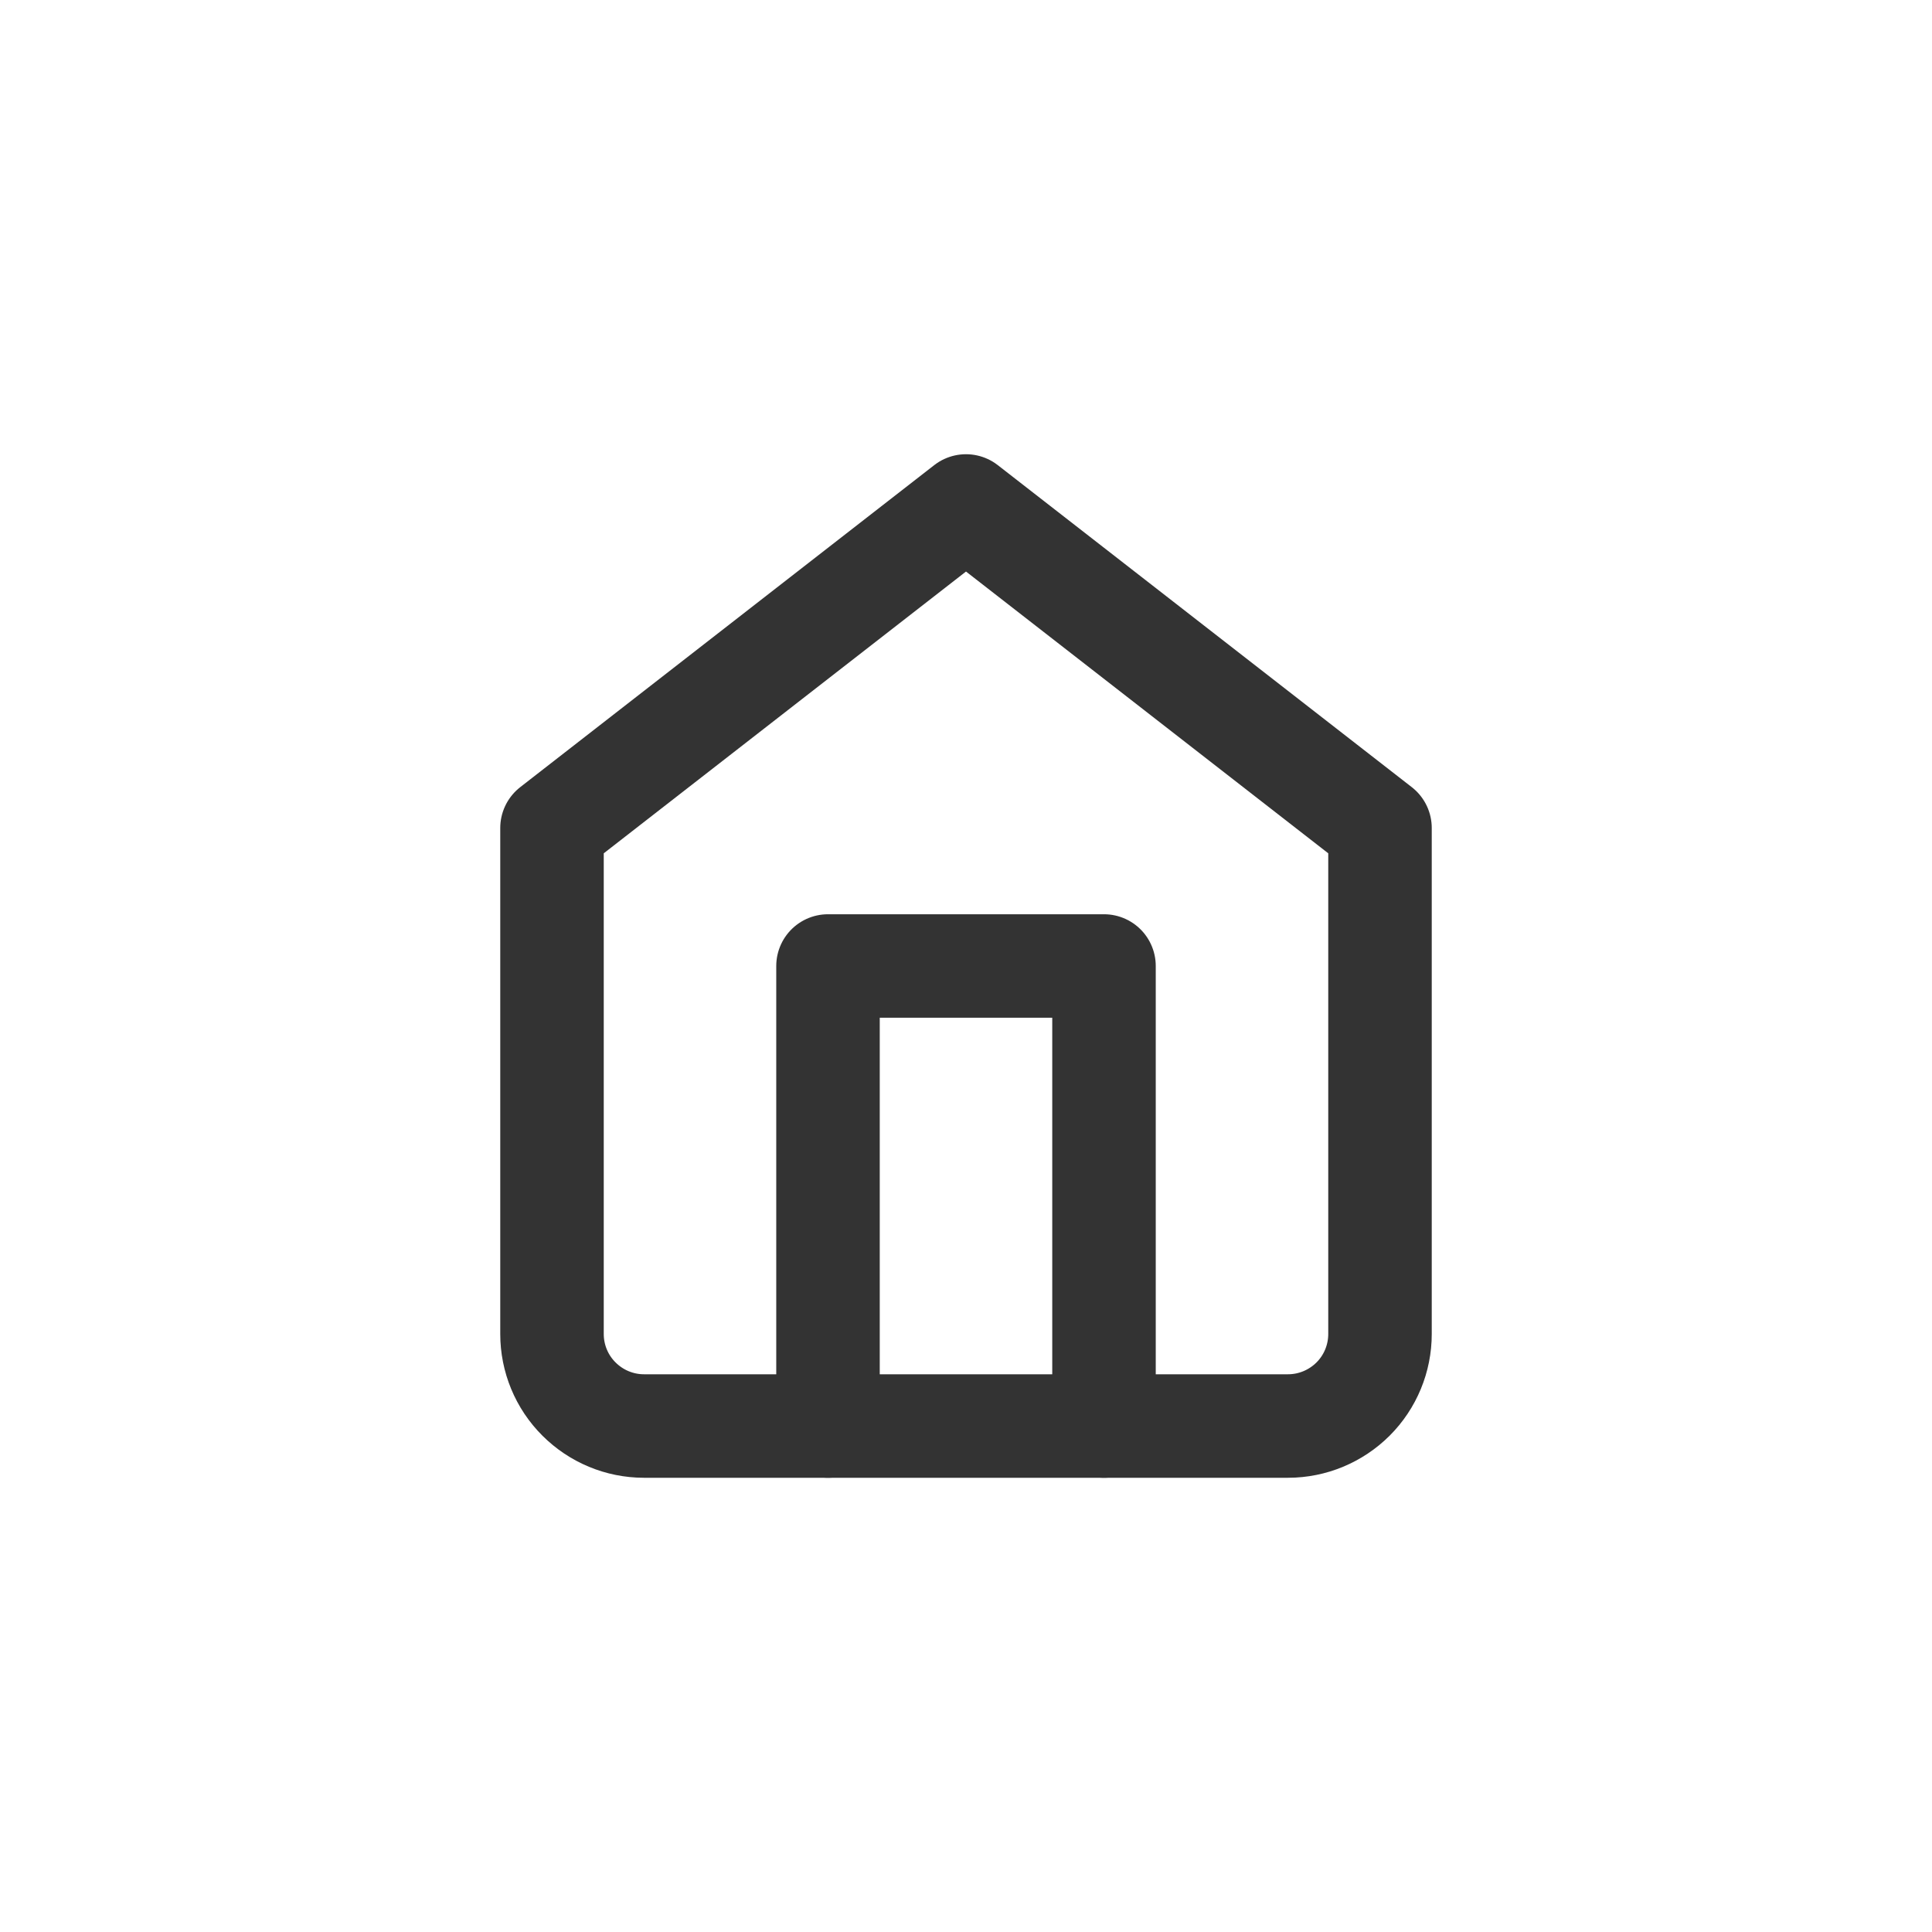 <svg xmlns="http://www.w3.org/2000/svg" fill="none" viewBox="0 0 28 28" height="28" width="28">
<g opacity="0.8">
<path stroke-linejoin="round" stroke-linecap="round" stroke-width="1.5" stroke="currentColor" d="M8 12L14 7.333L20 12V19.333C20 19.687 19.86 20.026 19.61 20.276C19.359 20.526 19.02 20.667 18.667 20.667H9.333C8.98 20.667 8.641 20.526 8.391 20.276C8.14 20.026 8 19.687 8 19.333V12Z"></path>
<path stroke-linejoin="round" stroke-linecap="round" stroke-width="1.5" stroke="currentColor" d="M12 20.667V14H16V20.667"></path>
</g>
</svg>